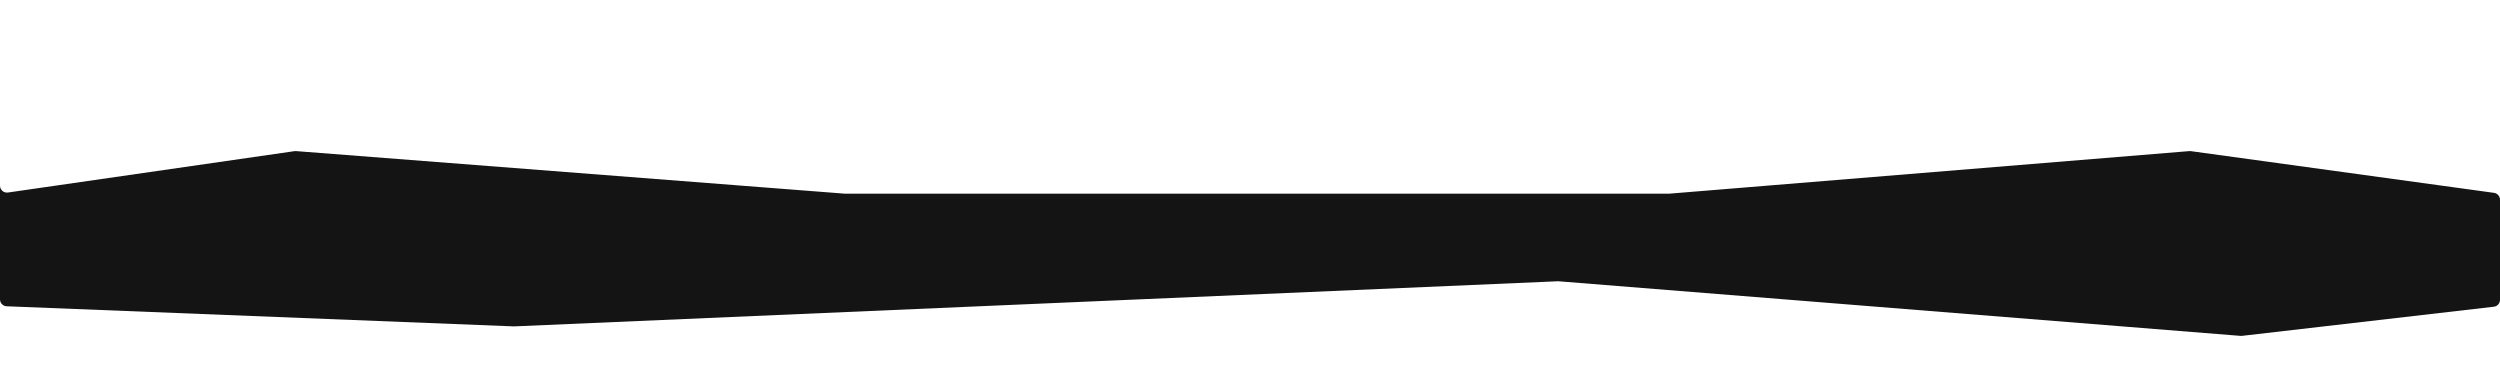 <?xml version="1.0" encoding="UTF-8"?> <svg xmlns="http://www.w3.org/2000/svg" width="1440" height="225" viewBox="0 0 1440 225" fill="none"> <path d="M0 106.934C0 109.371 2.16 111.241 4.572 110.893L169.63 87.063C169.922 87.021 170.217 87.011 170.511 87.034L486.621 111.553L961.5 111.552L1261.06 87.036C1261.35 87.012 1261.65 87.02 1261.93 87.06L1436.55 111.078C1438.52 111.35 1440 113.042 1440 115.04V224.763V120.763V172.699C1440 174.73 1438.48 176.439 1436.46 176.672L1291.39 193.455C1291.13 193.485 1290.87 193.49 1290.61 193.469L897.5 162L296 188L3.842 176.415C1.696 176.33 0 174.566 0 172.418V134.263V0.763V106.934Z" fill="#141414"></path> </svg> 